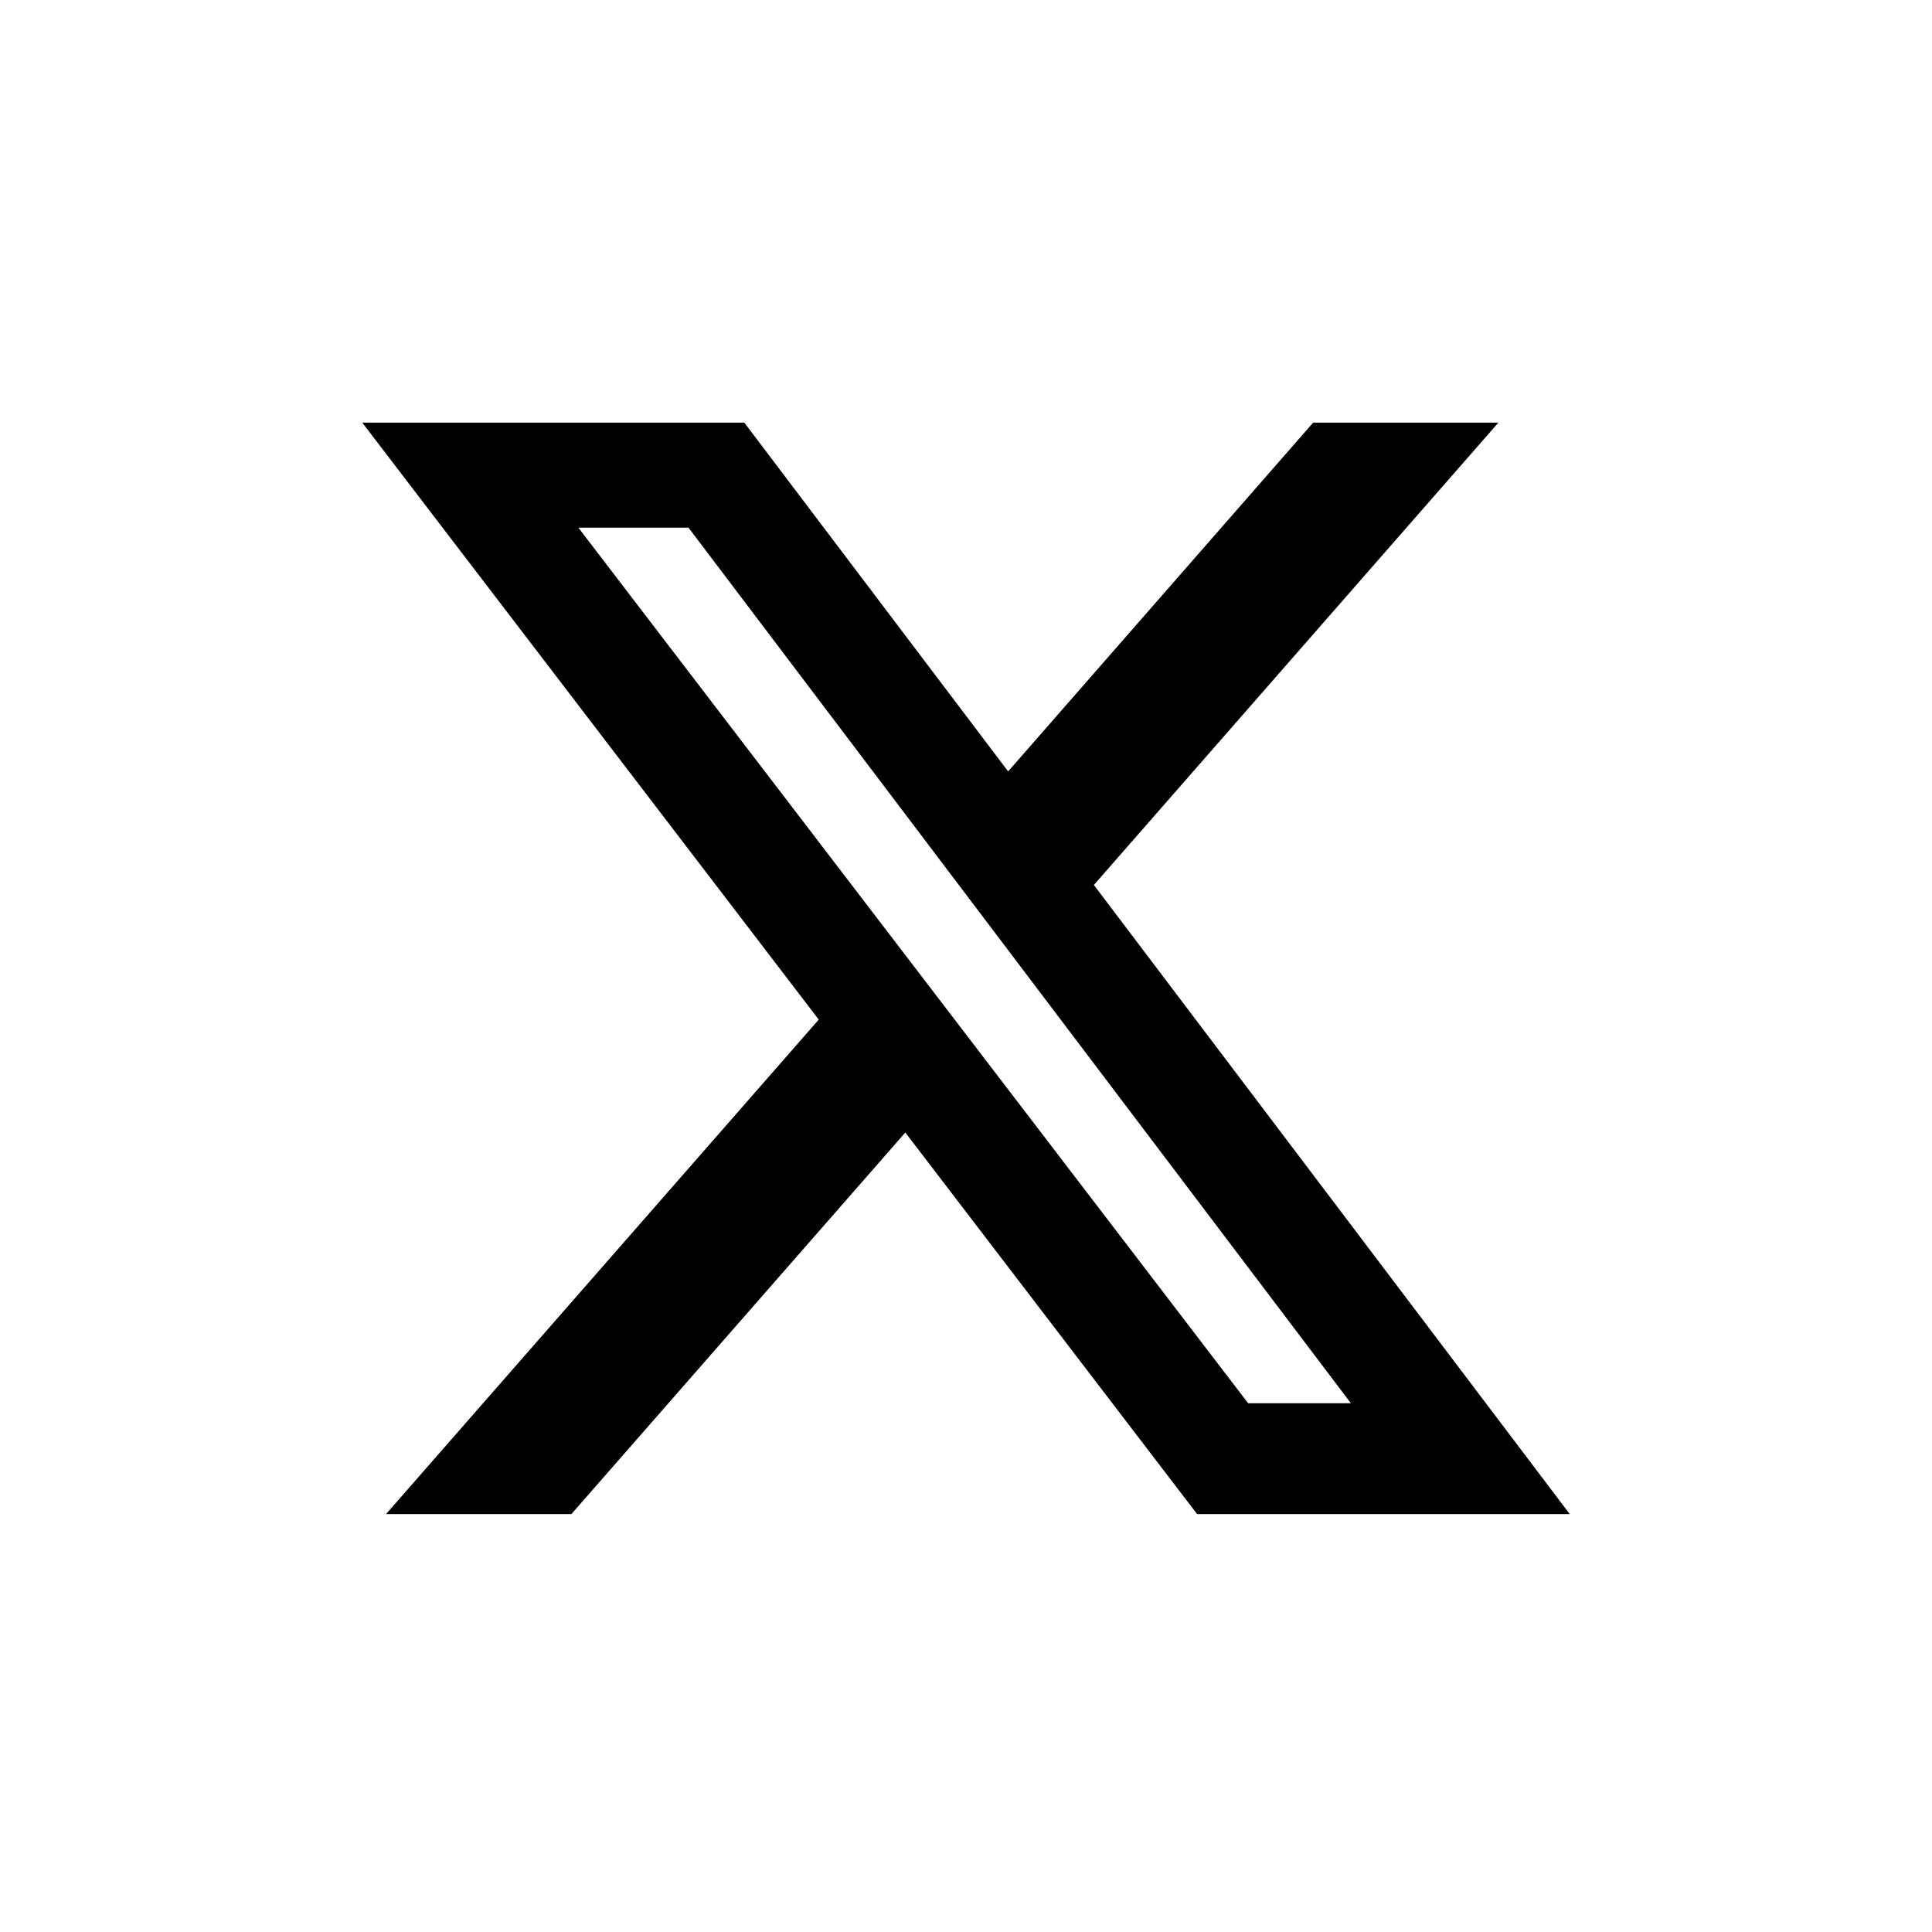 <svg xmlns="http://www.w3.org/2000/svg" width="32" height="32" fill="none" viewBox="0 0 32 32">
          <path fill="currentColor" d="M21.751 7h3.067l-6.7 7.658L26 25.078h-6.172l-4.833-6.32-5.531 6.32h-3.07l7.167-8.19L6 7h6.328l4.37 5.777L21.75 7Zm-1.076 16.242h1.7L11.404 8.74H9.58l11.094 14.503Z"></path>
        </svg>